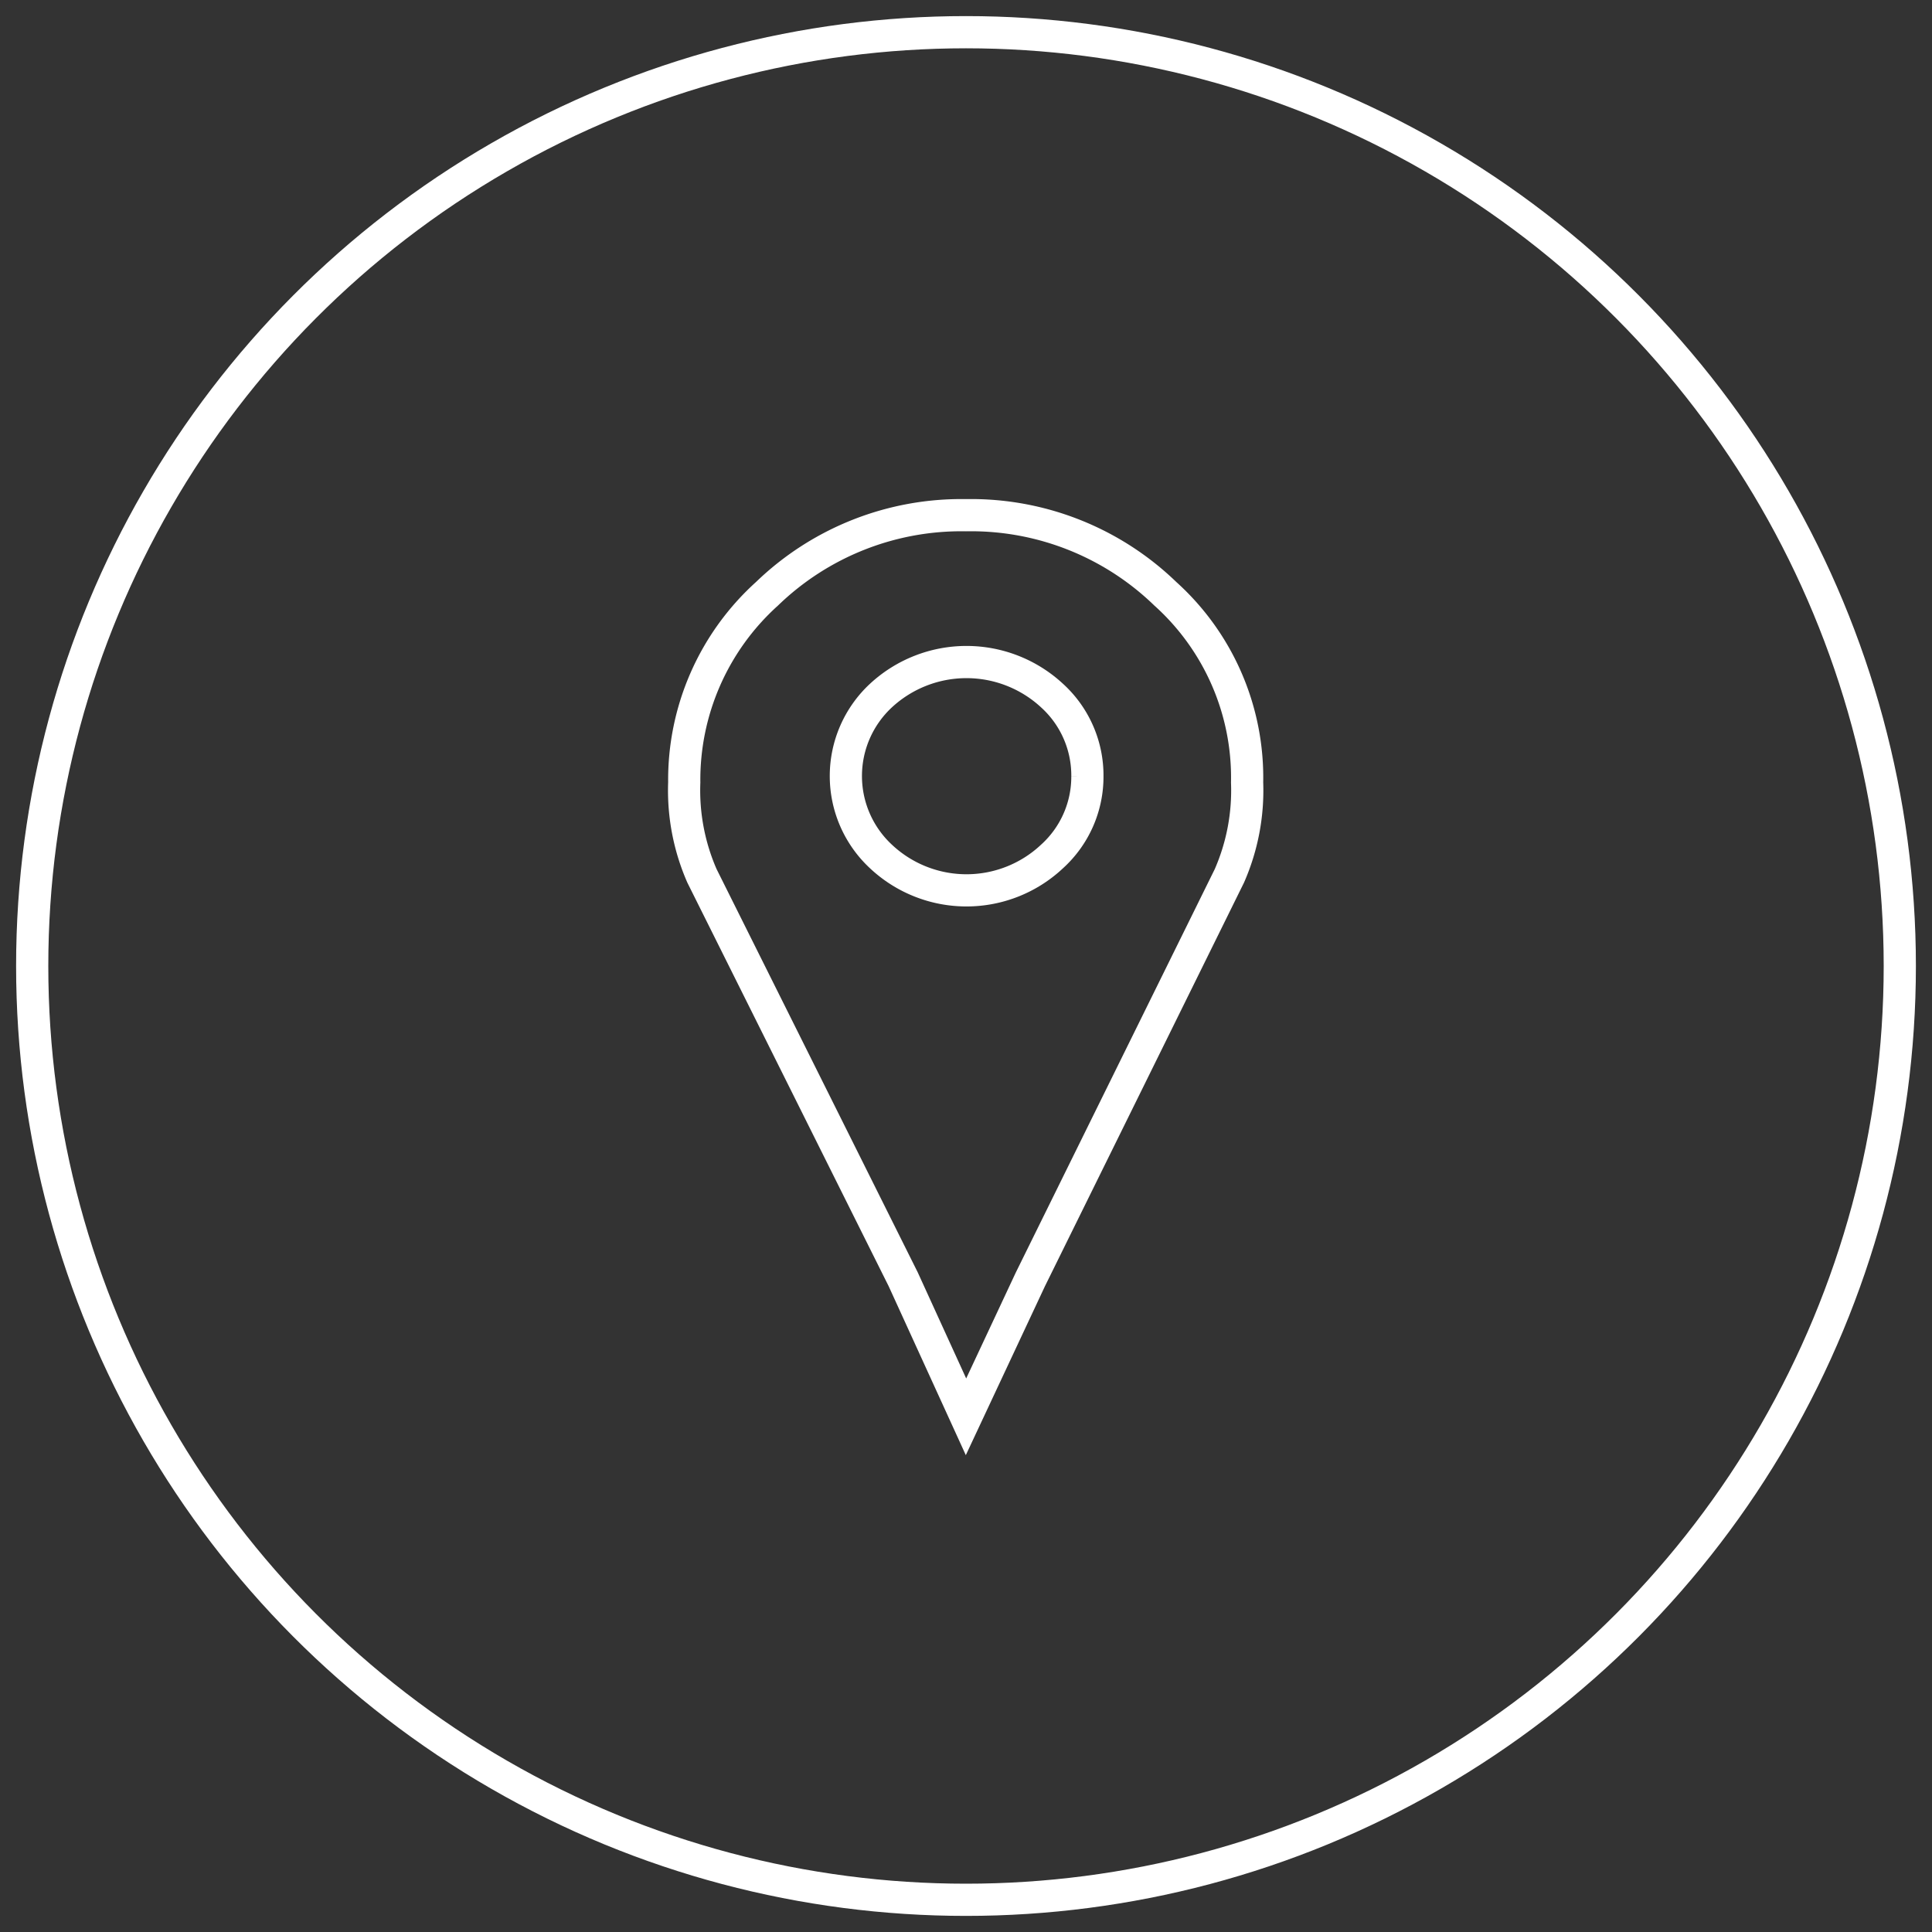 <svg id="Layer_1" data-name="Layer 1" xmlns="http://www.w3.org/2000/svg" viewBox="0 0 60 60"><rect x="0" y="0" width="60" height="60" fill="#333333" stroke="none"/><defs><style>.cls-1{fill:none;stroke:#fff;stroke-miterlimit:10;}</style></defs><title>Events</title><path class="cls-1" d="M28.05,39.73,21.8,27.2a6.61,6.61,0,0,1-.55-2.9,7.78,7.78,0,0,1,2.57-5.86A8.68,8.68,0,0,1,30,16a8.67,8.67,0,0,1,6.19,2.44,7.68,7.68,0,0,1,2.54,5.86,6.61,6.61,0,0,1-.55,2.9L32,39.73,30,44Zm5.72-15.62a3.35,3.35,0,0,0-1.1-2.51,3.91,3.91,0,0,0-5.31,0,3.41,3.41,0,0,0,0,5,3.88,3.88,0,0,0,5.31,0A3.34,3.34,0,0,0,33.77,24.11Z"/><circle class="cls-1" cx="30" cy="30" r="29"/></svg>